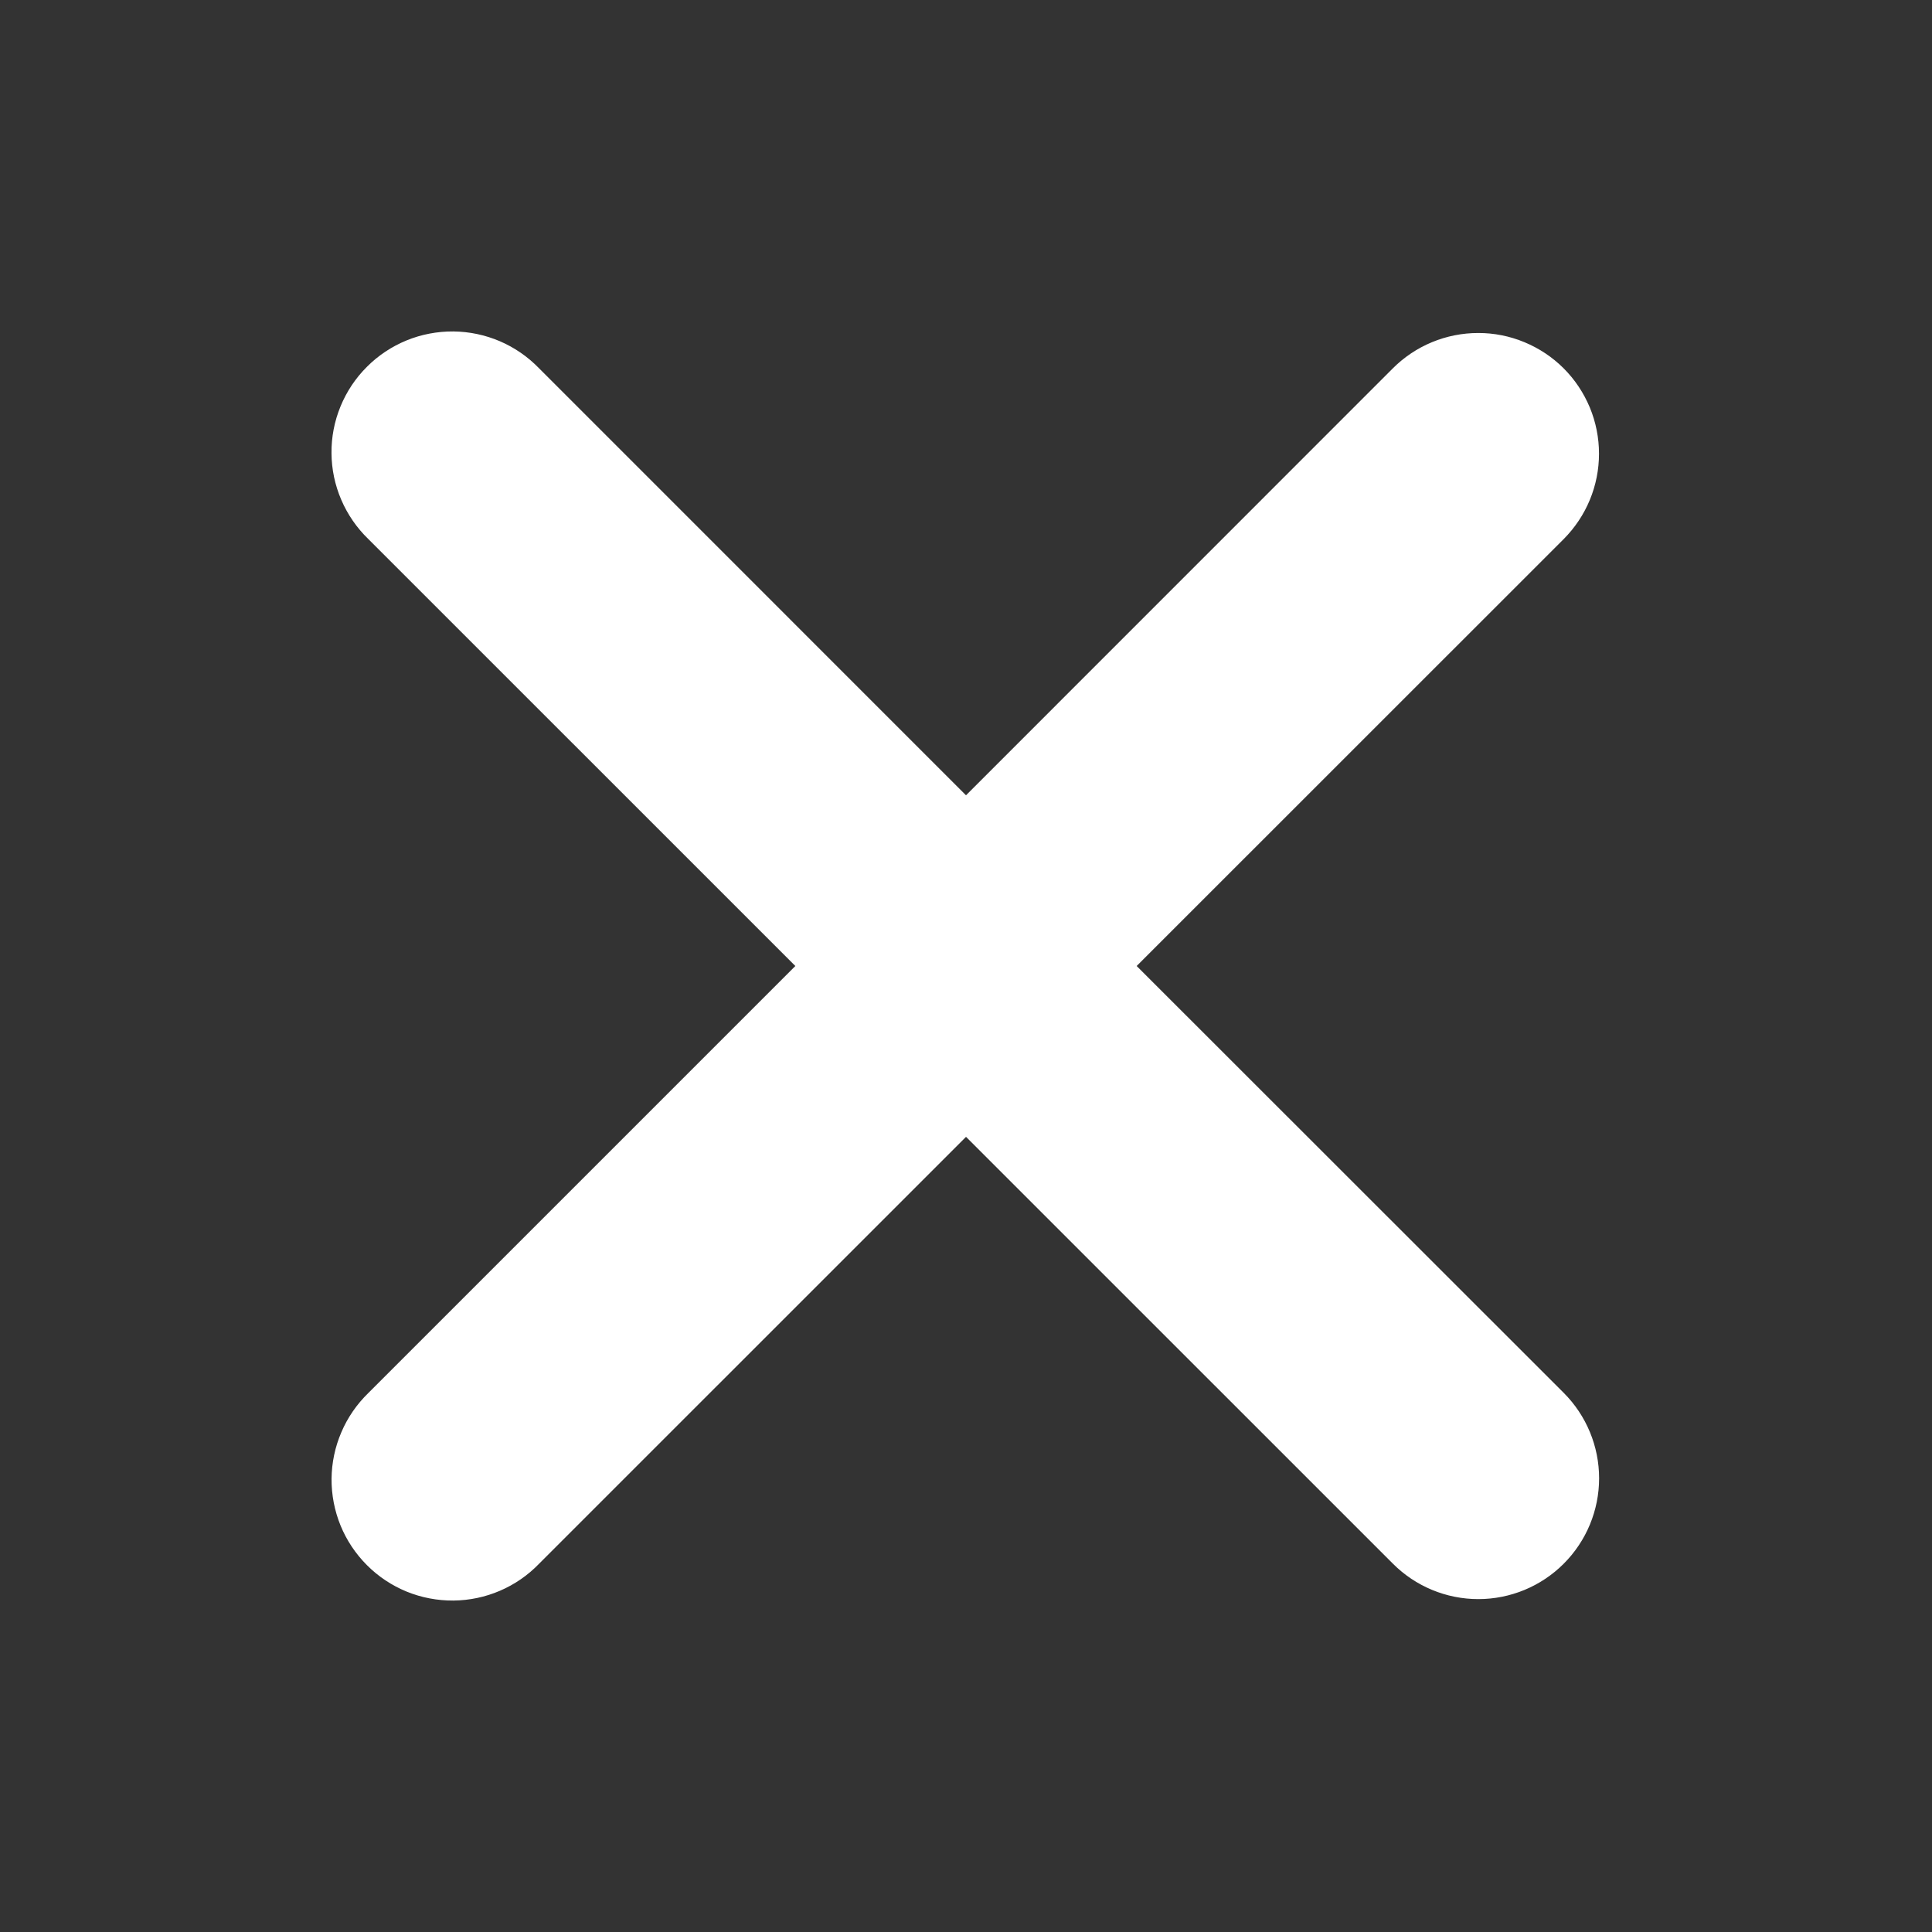 <svg width="36" height="36" viewBox="0 0 36 36" fill="none" xmlns="http://www.w3.org/2000/svg">
<rect x="0" y="0" width="36" height="36" fill="#333333" stroke="none"/>
<g clip-path="url(#clip0_196_593)">
<path fill-rule="evenodd" clip-rule="evenodd" d="M18 21.183L25.955 29.137C26.377 29.56 26.95 29.797 27.546 29.797C28.143 29.797 28.716 29.56 29.138 29.137C29.56 28.715 29.797 28.143 29.797 27.546C29.797 26.949 29.56 26.377 29.138 25.954L21.18 18L29.136 10.046C29.345 9.836 29.511 9.588 29.624 9.315C29.737 9.042 29.795 8.75 29.795 8.454C29.795 8.159 29.737 7.866 29.624 7.593C29.51 7.32 29.345 7.072 29.136 6.863C28.927 6.654 28.678 6.489 28.405 6.376C28.133 6.263 27.84 6.204 27.544 6.205C27.249 6.205 26.956 6.263 26.683 6.376C26.41 6.489 26.162 6.655 25.953 6.864L18 14.819L10.046 6.864C9.838 6.649 9.59 6.477 9.316 6.359C9.041 6.241 8.746 6.179 8.447 6.176C8.149 6.174 7.852 6.23 7.576 6.343C7.299 6.457 7.048 6.623 6.837 6.835C6.625 7.046 6.458 7.297 6.345 7.573C6.231 7.85 6.174 8.146 6.177 8.445C6.179 8.744 6.241 9.039 6.359 9.313C6.477 9.588 6.648 9.836 6.863 10.044L14.82 18L6.864 25.956C6.65 26.164 6.478 26.412 6.361 26.687C6.243 26.961 6.181 27.256 6.178 27.555C6.176 27.854 6.233 28.15 6.346 28.427C6.459 28.703 6.627 28.954 6.838 29.165C7.049 29.377 7.301 29.544 7.577 29.657C7.854 29.77 8.15 29.826 8.449 29.824C8.748 29.821 9.043 29.759 9.317 29.641C9.592 29.523 9.84 29.351 10.047 29.136L18 21.184" fill="white"/>
</g>
<defs>
<clipPath id="clip0_196_593">
<rect width="36" height="36" fill="white"/>
</clipPath>
</defs>
</svg>
